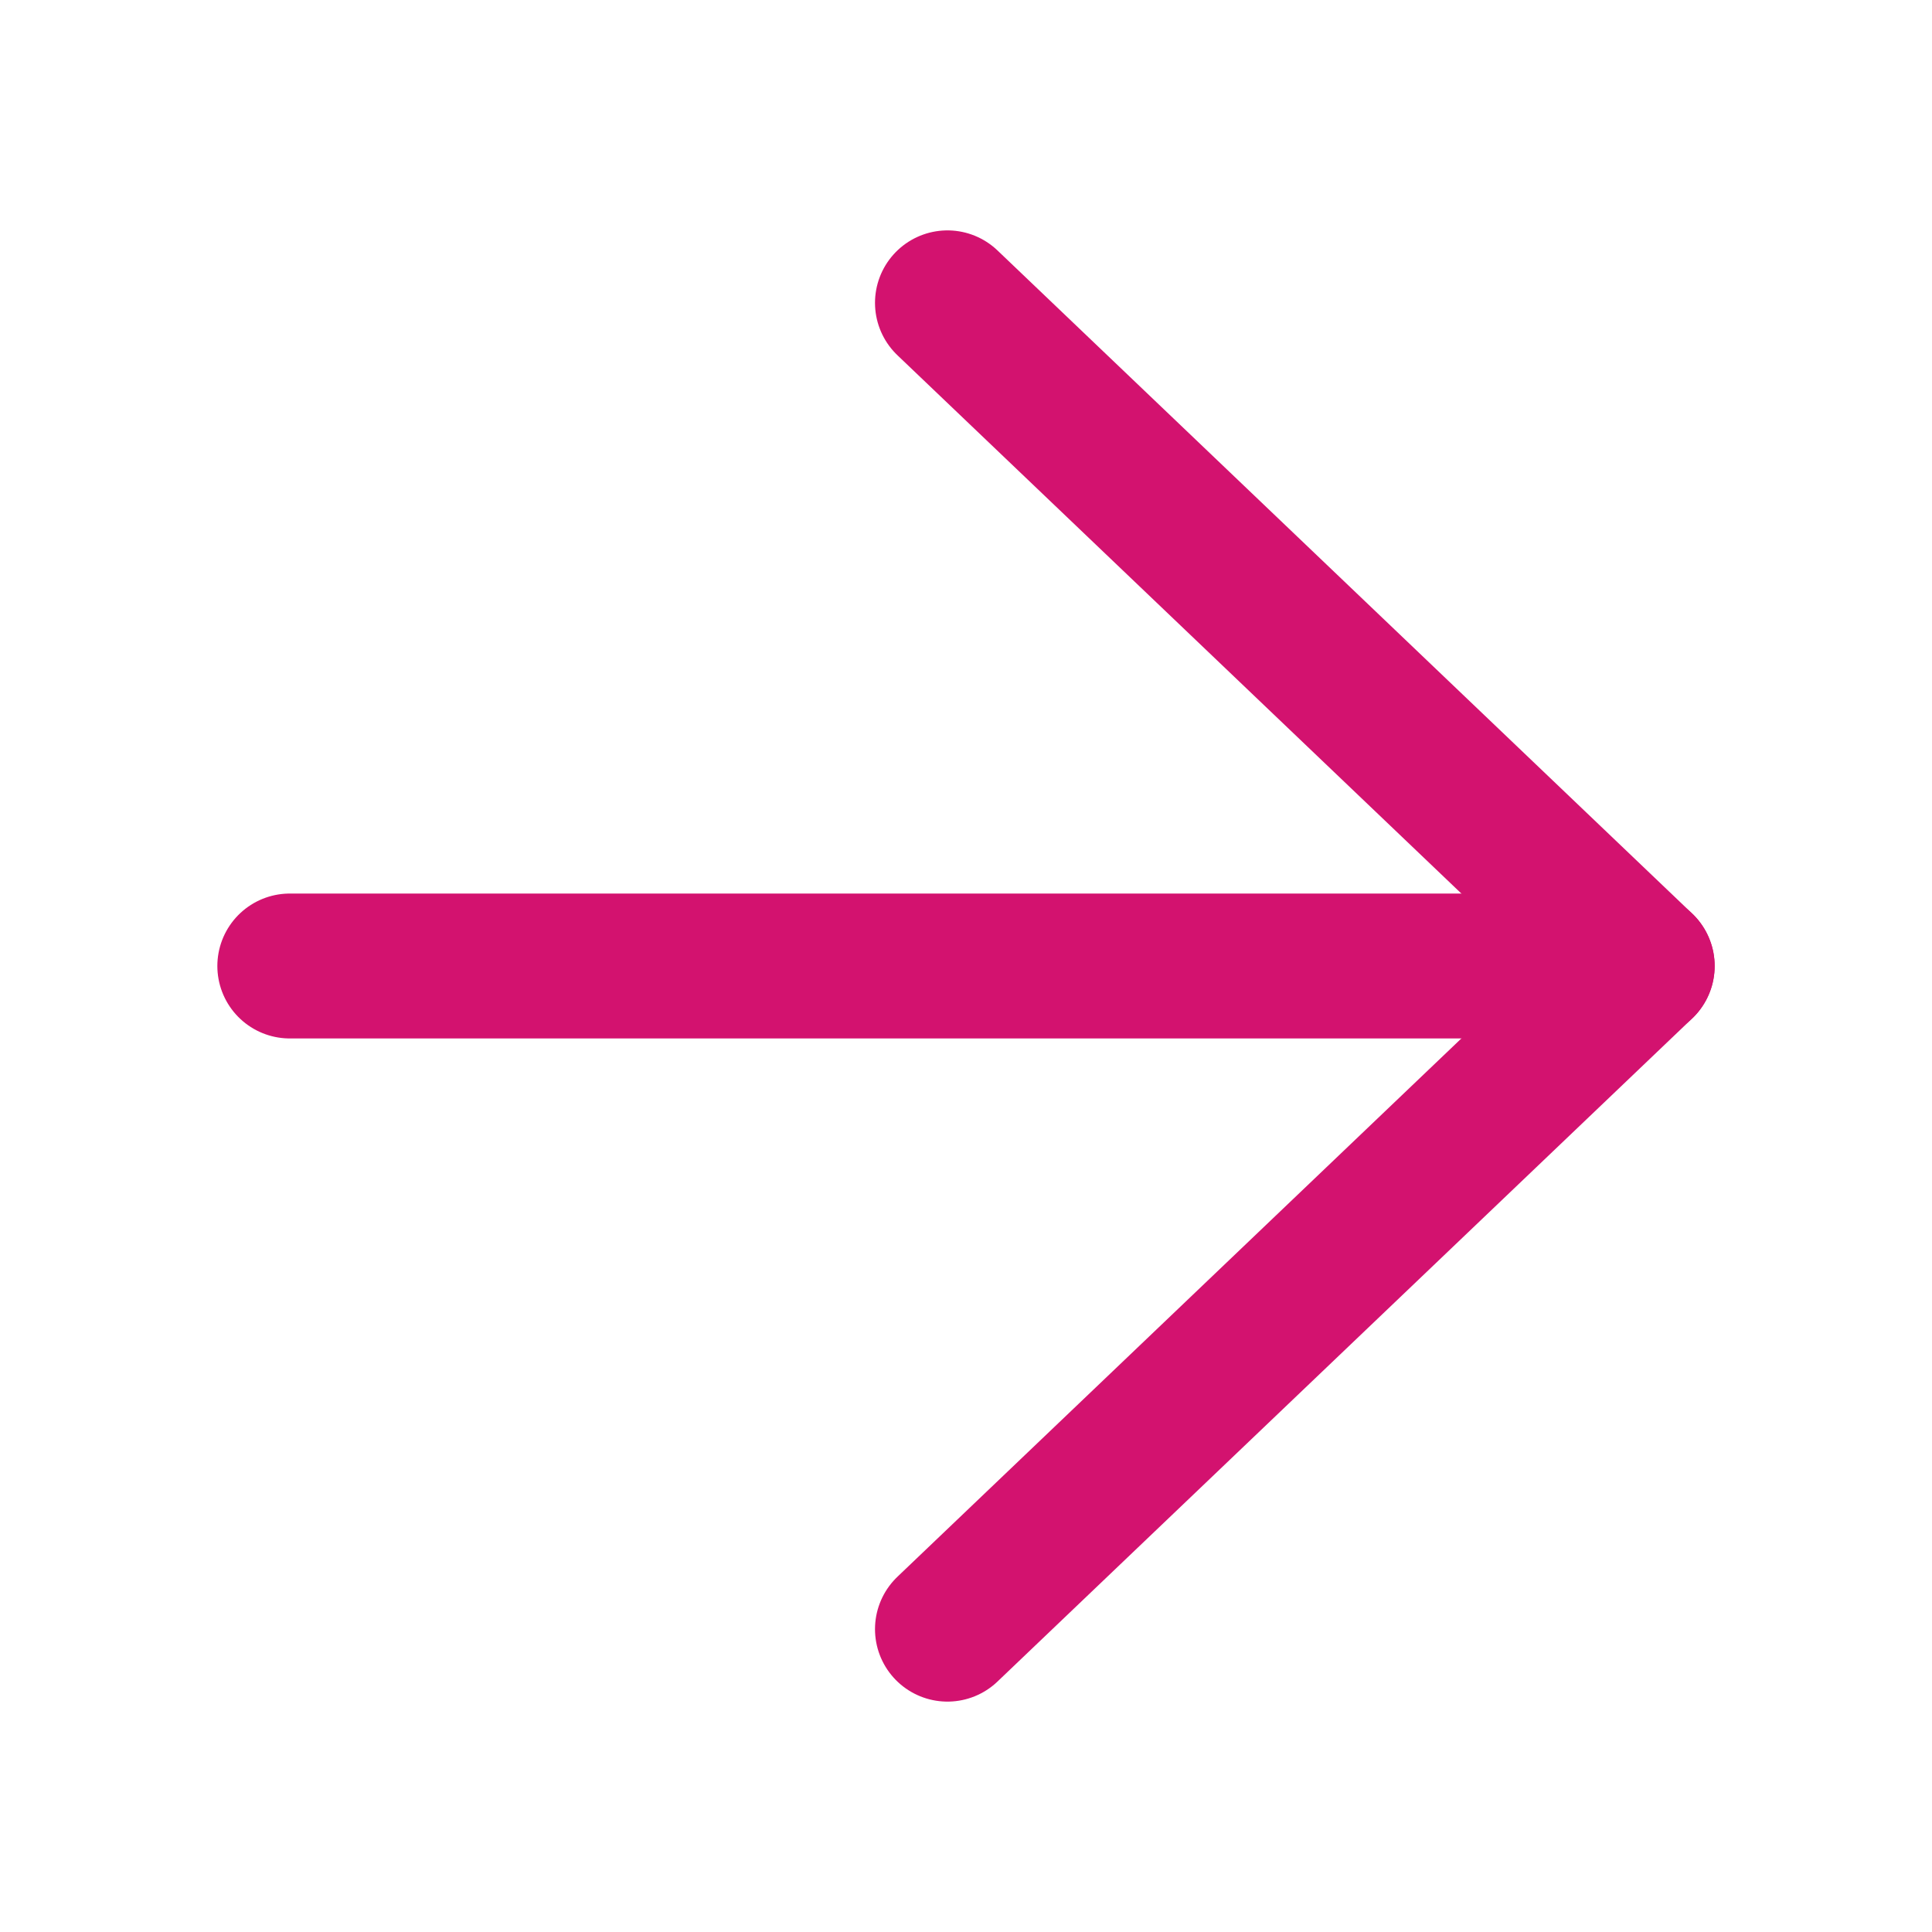 <svg width="20" height="20" viewBox="0 0 20 20" fill="none" xmlns="http://www.w3.org/2000/svg">
<path d="M9.808 3.135L17 10L9.808 16.865" stroke="#D3126F" stroke-width="1.5" stroke-linecap="round" stroke-linejoin="round"/>
<path d="M17 10L3 10" stroke="#D3126F" stroke-width="1.5" stroke-linecap="round" stroke-linejoin="round"/>
</svg>
